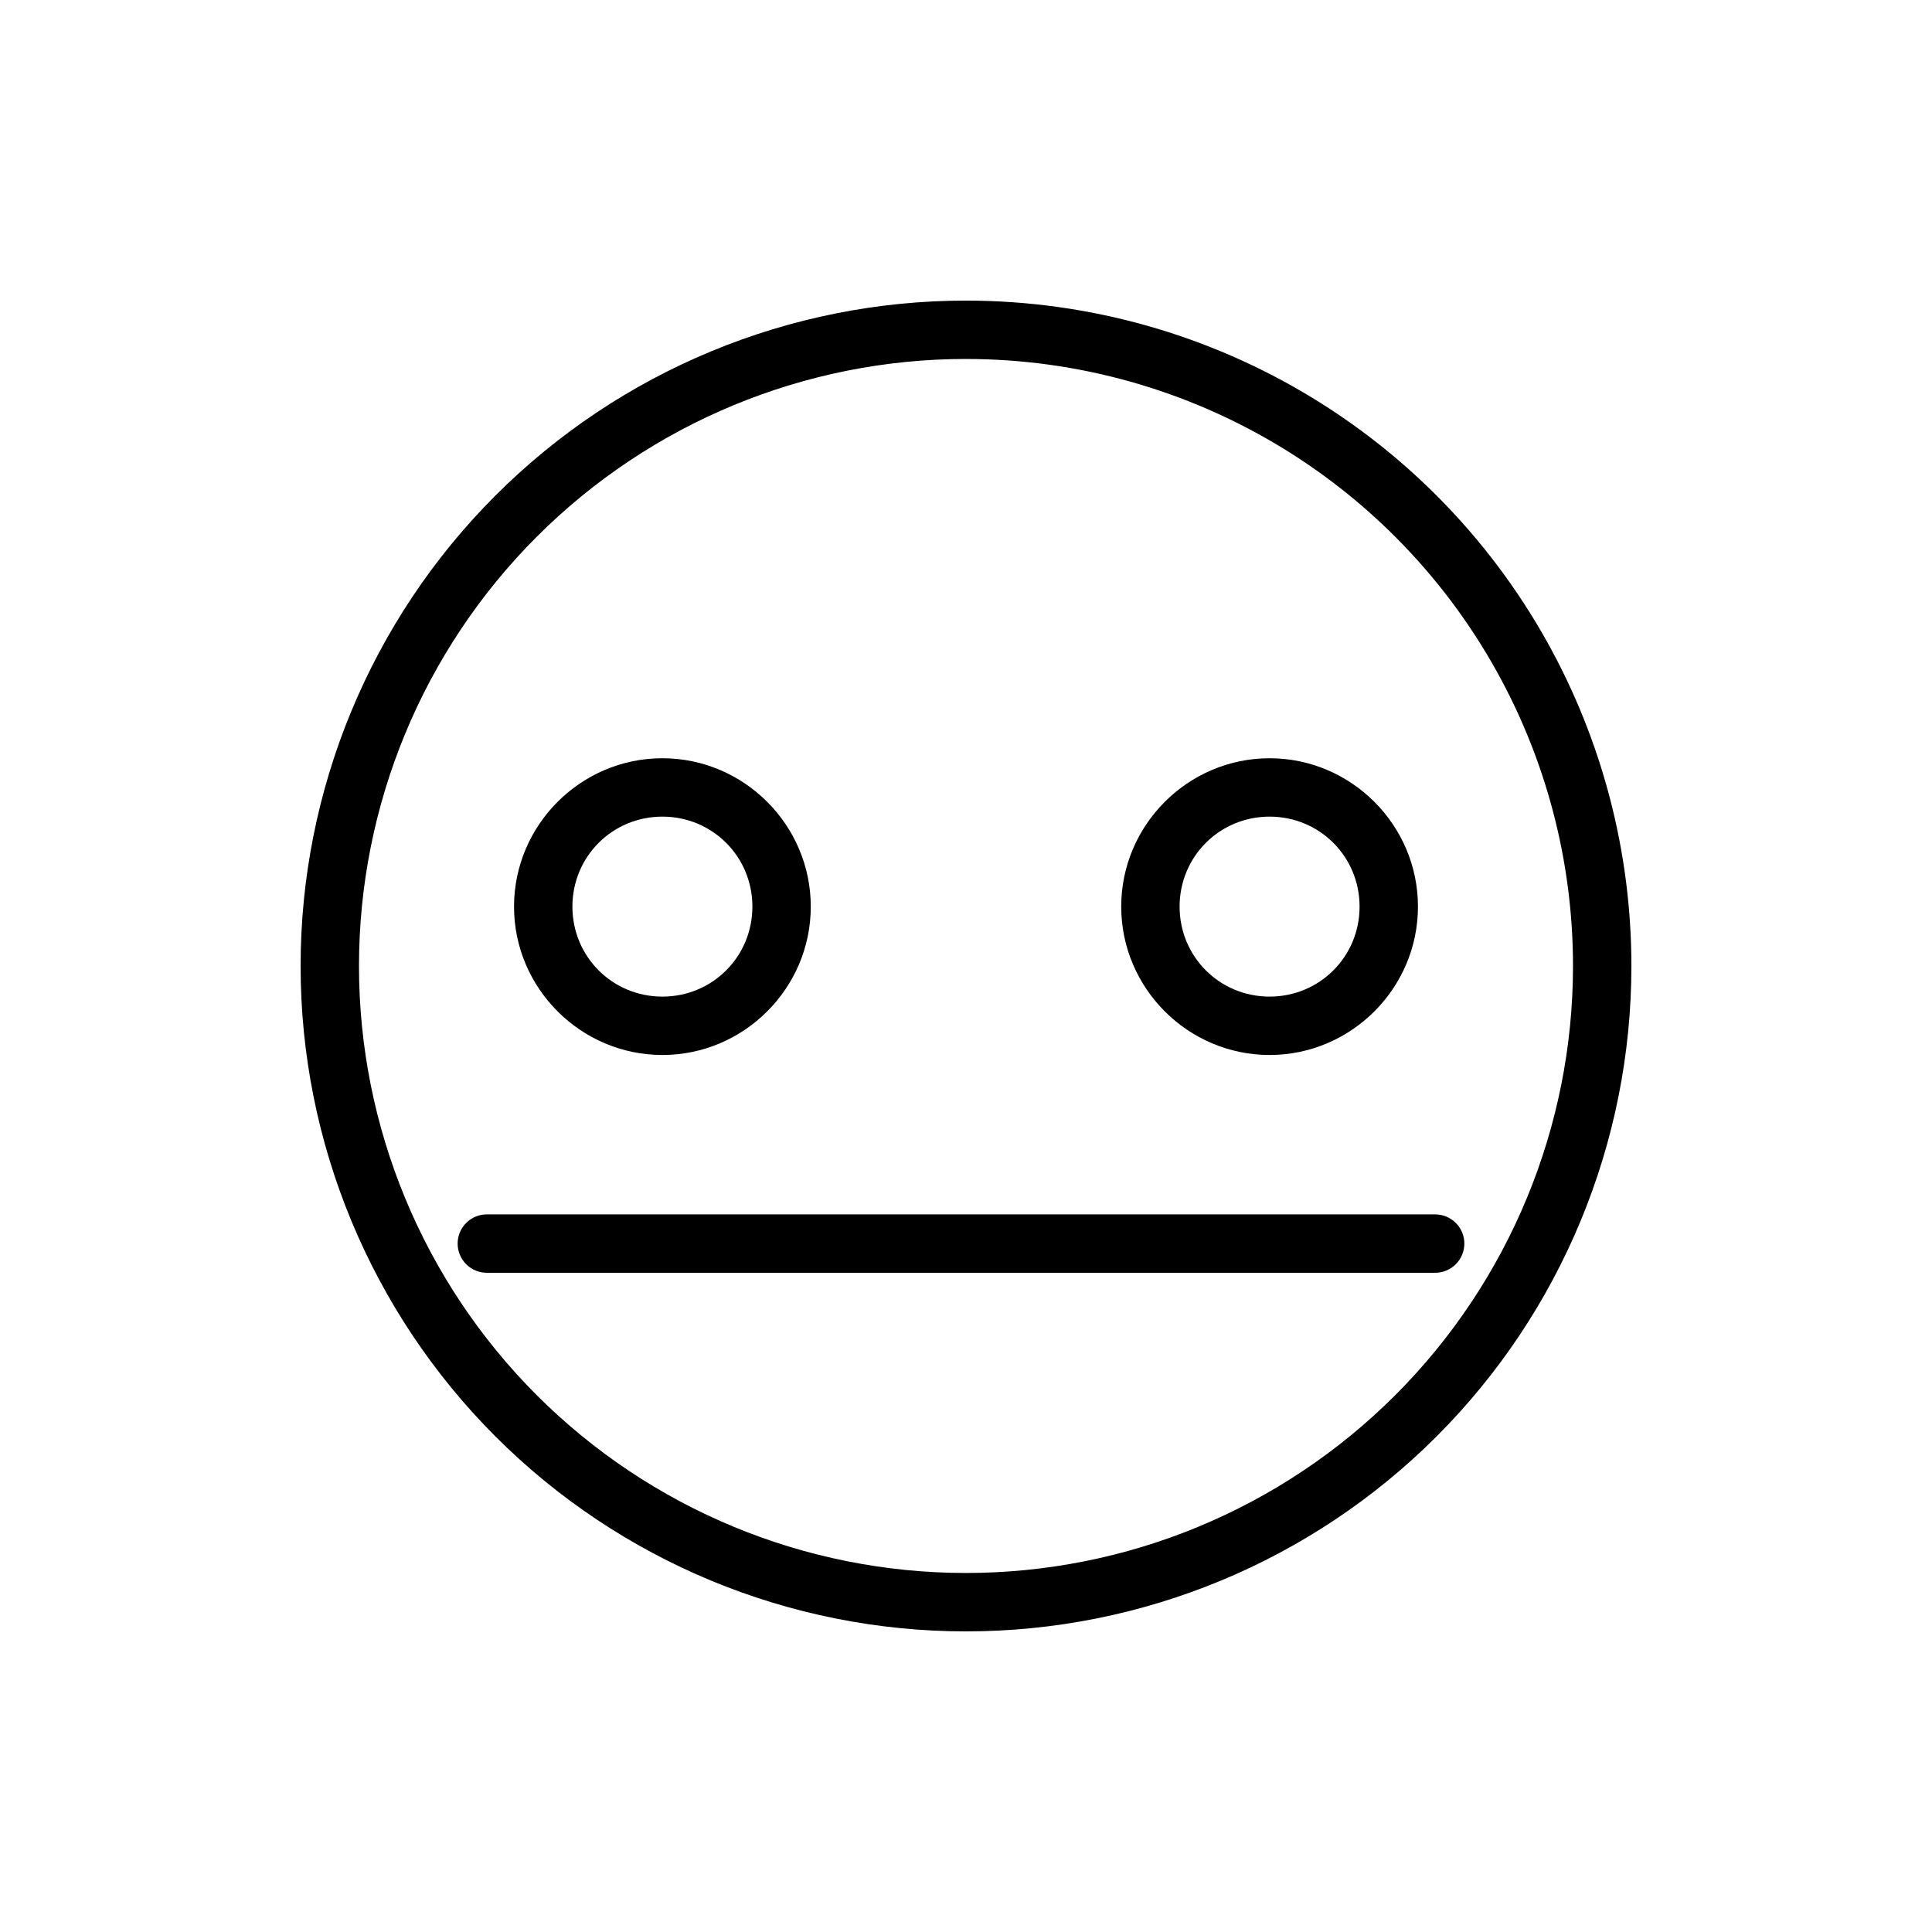 <?xml version="1.0" encoding="UTF-8"?>
<!-- Uploaded to: ICON Repo, www.iconrepo.com, Generator: ICON Repo Mixer Tools -->
<svg fill="#000000" width="800px" height="800px" version="1.1" viewBox="144 144 512 512" xmlns="http://www.w3.org/2000/svg">
 <path d="m400 223.66c-46.762 0-91.621 18.578-124.69 51.648-33.066 33.066-51.648 77.922-51.648 124.69 0 46.762 18.582 91.621 51.648 124.69s77.922 51.648 124.69 51.648c46.762 0 91.621-18.578 124.69-51.648 33.066-33.066 51.648-77.922 51.648-124.69 0-30.312-7.805-59.824-22.305-85.844-7.867-14.121-17.711-27.211-29.34-38.844-9.992-9.992-21.062-18.66-32.934-25.895-27.418-16.703-59.121-25.75-91.754-25.75zm0 15.473c29.773 0 58.691 8.254 83.703 23.492 10.828 6.598 20.926 14.508 30.043 23.621 10.613 10.613 19.59 22.555 26.766 35.434 13.227 23.734 20.348 50.652 20.348 78.312 0 42.664-16.945 83.578-47.113 113.75-30.168 30.168-71.078 47.113-113.75 47.113-42.664 0-83.578-16.945-113.75-47.113-30.168-30.168-47.113-71.078-47.113-113.75 0-42.664 16.945-83.578 47.113-113.75 30.168-30.168 71.078-47.113 113.75-47.113zm-80.457 105.81c-21.625 0-39.32 17.695-39.32 39.32s17.695 39.32 39.32 39.32 39.32-17.695 39.32-39.32-17.695-39.32-39.32-39.32zm160.91 0c-21.625 0-39.32 17.695-39.32 39.32s17.695 39.32 39.32 39.32 39.32-17.695 39.32-39.32-17.695-39.32-39.32-39.32zm-160.91 15.473c13.262 0 23.848 10.586 23.848 23.848s-10.586 23.848-23.848 23.848-23.848-10.586-23.848-23.848 10.586-23.848 23.848-23.848zm160.91 0c13.262 0 23.848 10.586 23.848 23.848s-10.586 23.848-23.848 23.848-23.848-10.586-23.848-23.848 10.586-23.848 23.848-23.848zm-207.33 105.41c-2.07-0.031-4.066 0.773-5.539 2.227-1.477 1.453-2.305 3.438-2.305 5.508s0.828 4.055 2.305 5.512c1.473 1.453 3.469 2.254 5.539 2.227h251.1c2.07 0.027 4.066-0.773 5.539-2.227 1.477-1.457 2.305-3.441 2.305-5.512s-0.828-4.055-2.305-5.508c-1.473-1.453-3.469-2.258-5.539-2.227z" fill-rule="evenodd"/>
</svg>